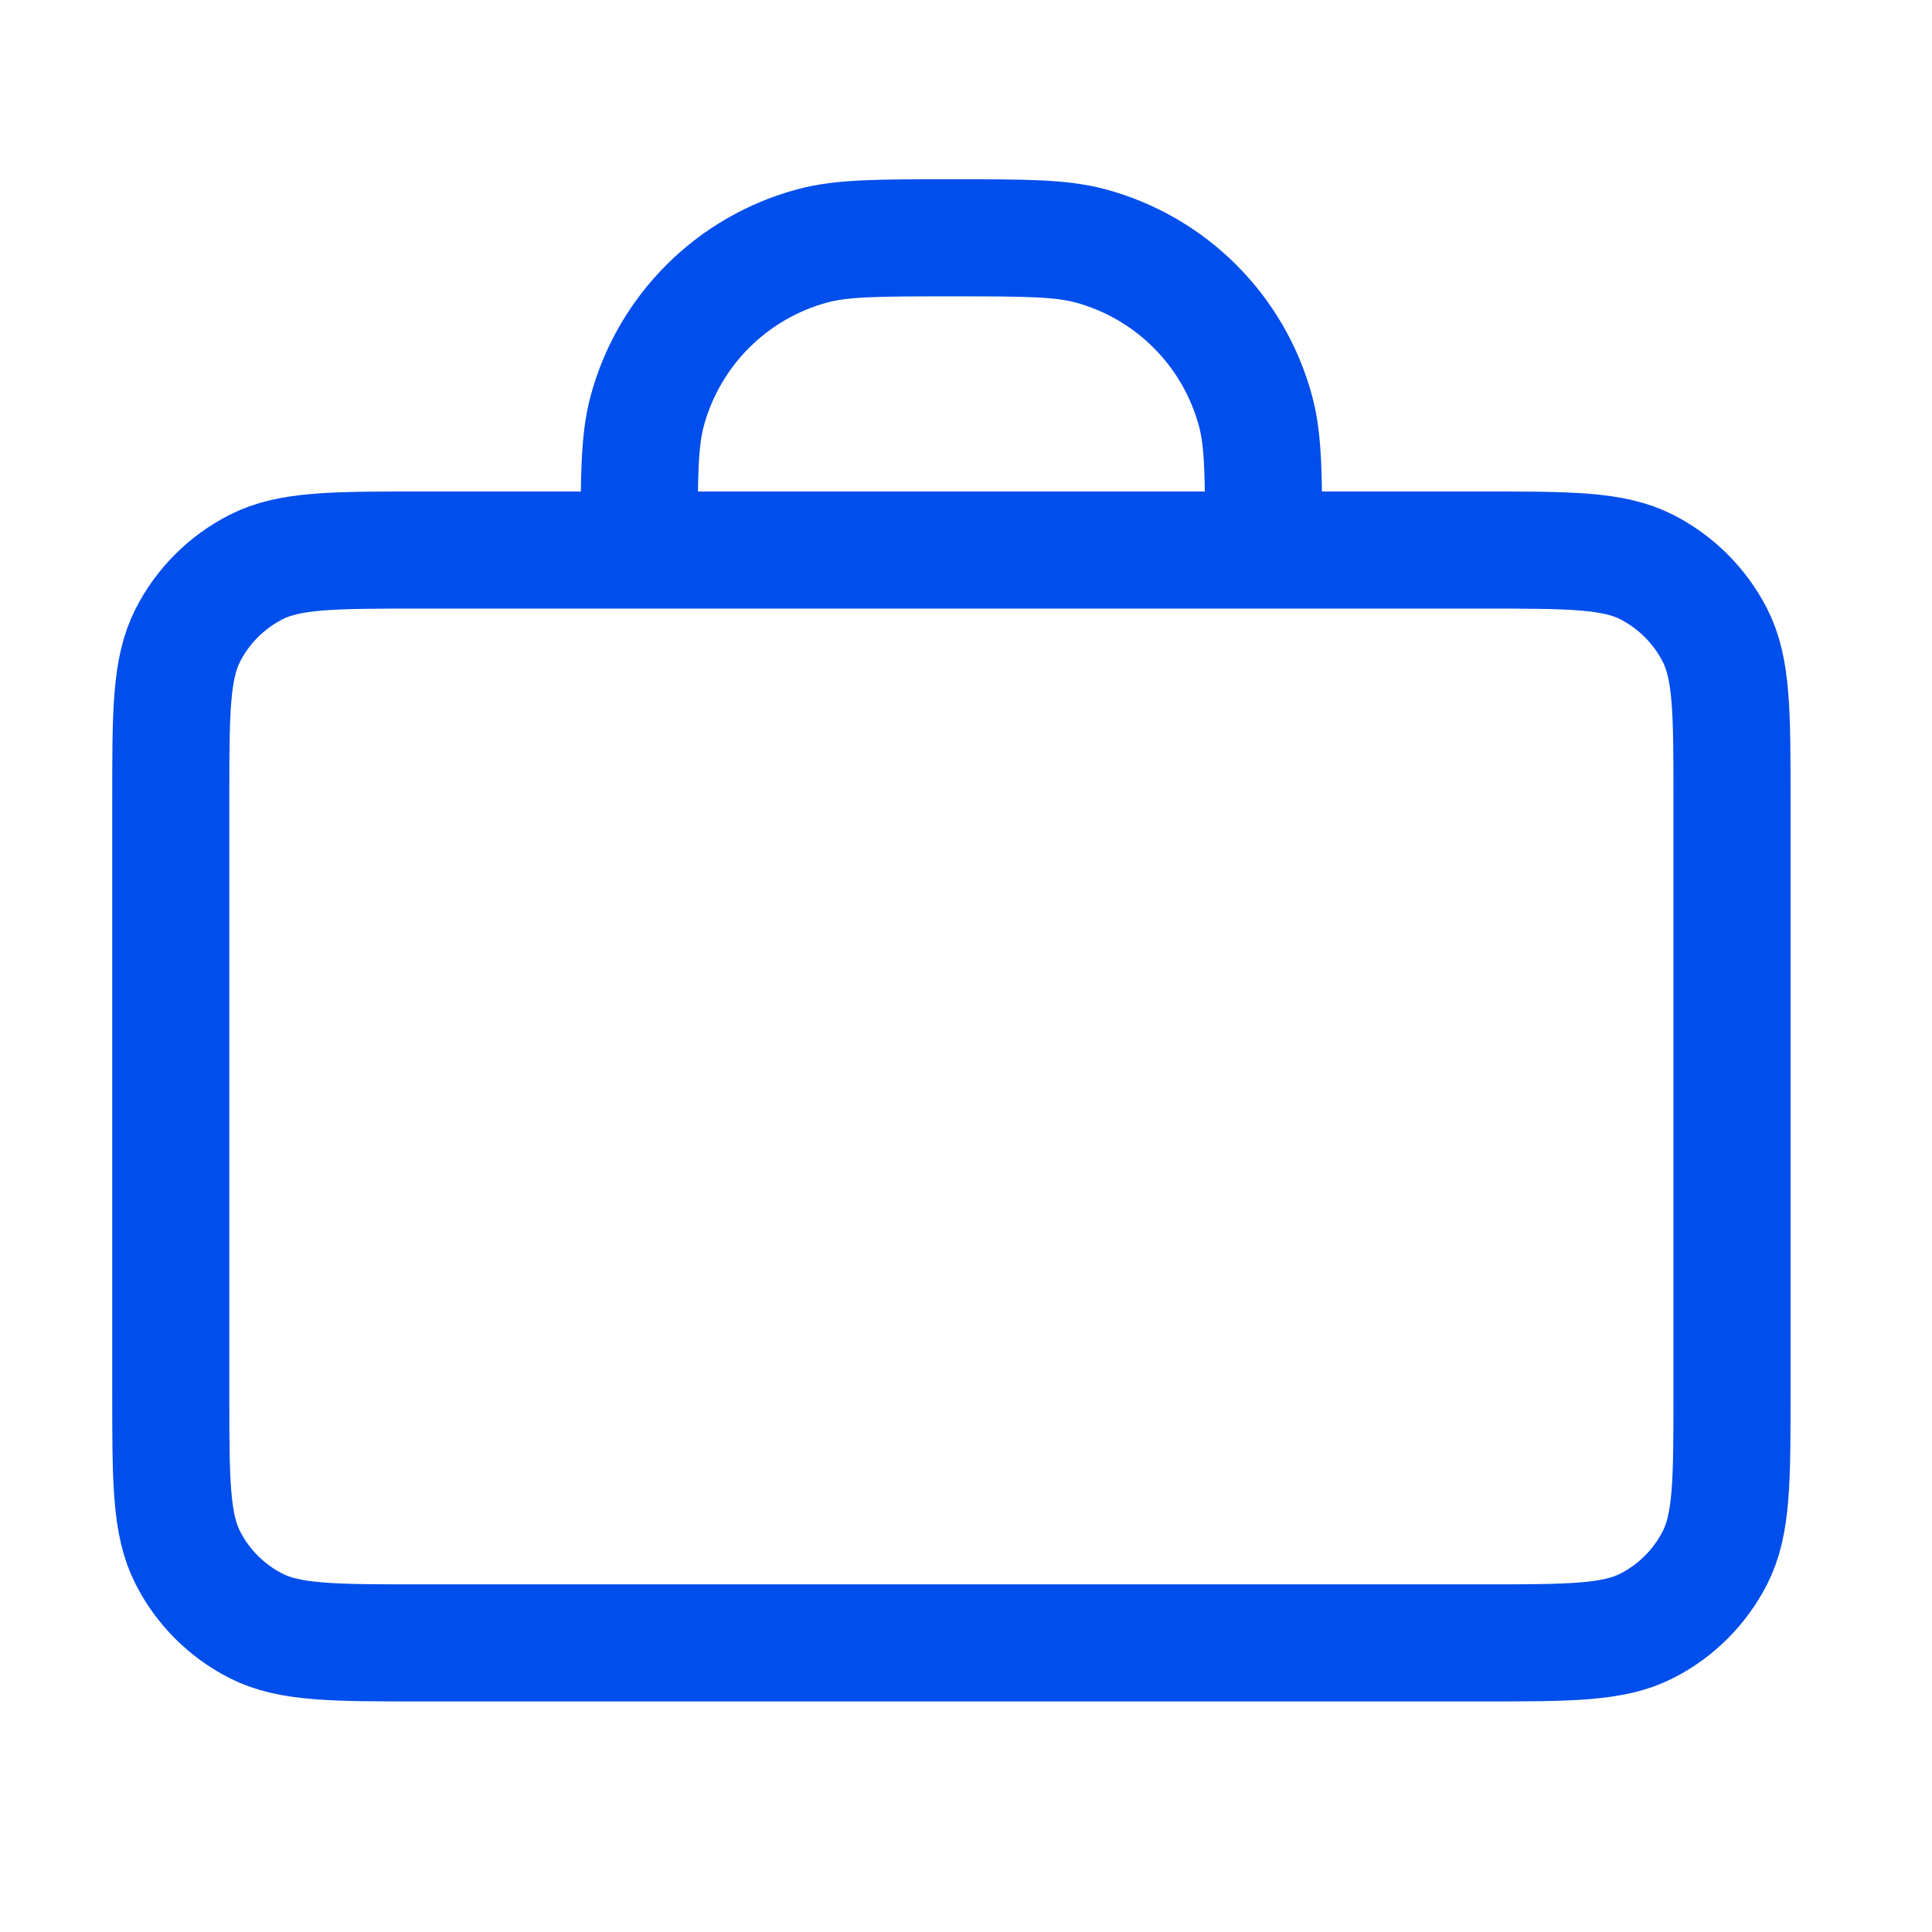 <svg width="33" height="33" viewBox="0 0 33 33" fill="none" xmlns="http://www.w3.org/2000/svg">
<path d="M21.584 9.395C21.584 8.155 21.584 7.535 21.447 7.027C21.078 5.646 19.999 4.568 18.619 4.198C18.11 4.062 17.49 4.062 16.25 4.062C15.01 4.062 14.39 4.062 13.882 4.198C12.501 4.568 11.423 5.646 11.053 7.027C10.917 7.535 10.917 8.155 10.917 9.395M7.184 28.062H25.317C26.811 28.062 27.557 28.062 28.128 27.771C28.629 27.516 29.037 27.108 29.293 26.606C29.584 26.036 29.584 25.289 29.584 23.795V13.662C29.584 12.168 29.584 11.422 29.293 10.851C29.037 10.35 28.629 9.942 28.128 9.686C27.557 9.395 26.811 9.395 25.317 9.395H7.184C5.69 9.395 4.943 9.395 4.373 9.686C3.871 9.942 3.463 10.35 3.208 10.851C2.917 11.422 2.917 12.168 2.917 13.662V23.795C2.917 25.289 2.917 26.036 3.208 26.606C3.463 27.108 3.871 27.516 4.373 27.771C4.943 28.062 5.69 28.062 7.184 28.062Z" stroke="#004EEB" stroke-width="2" stroke-linecap="round" stroke-linejoin="round"/>
</svg>
